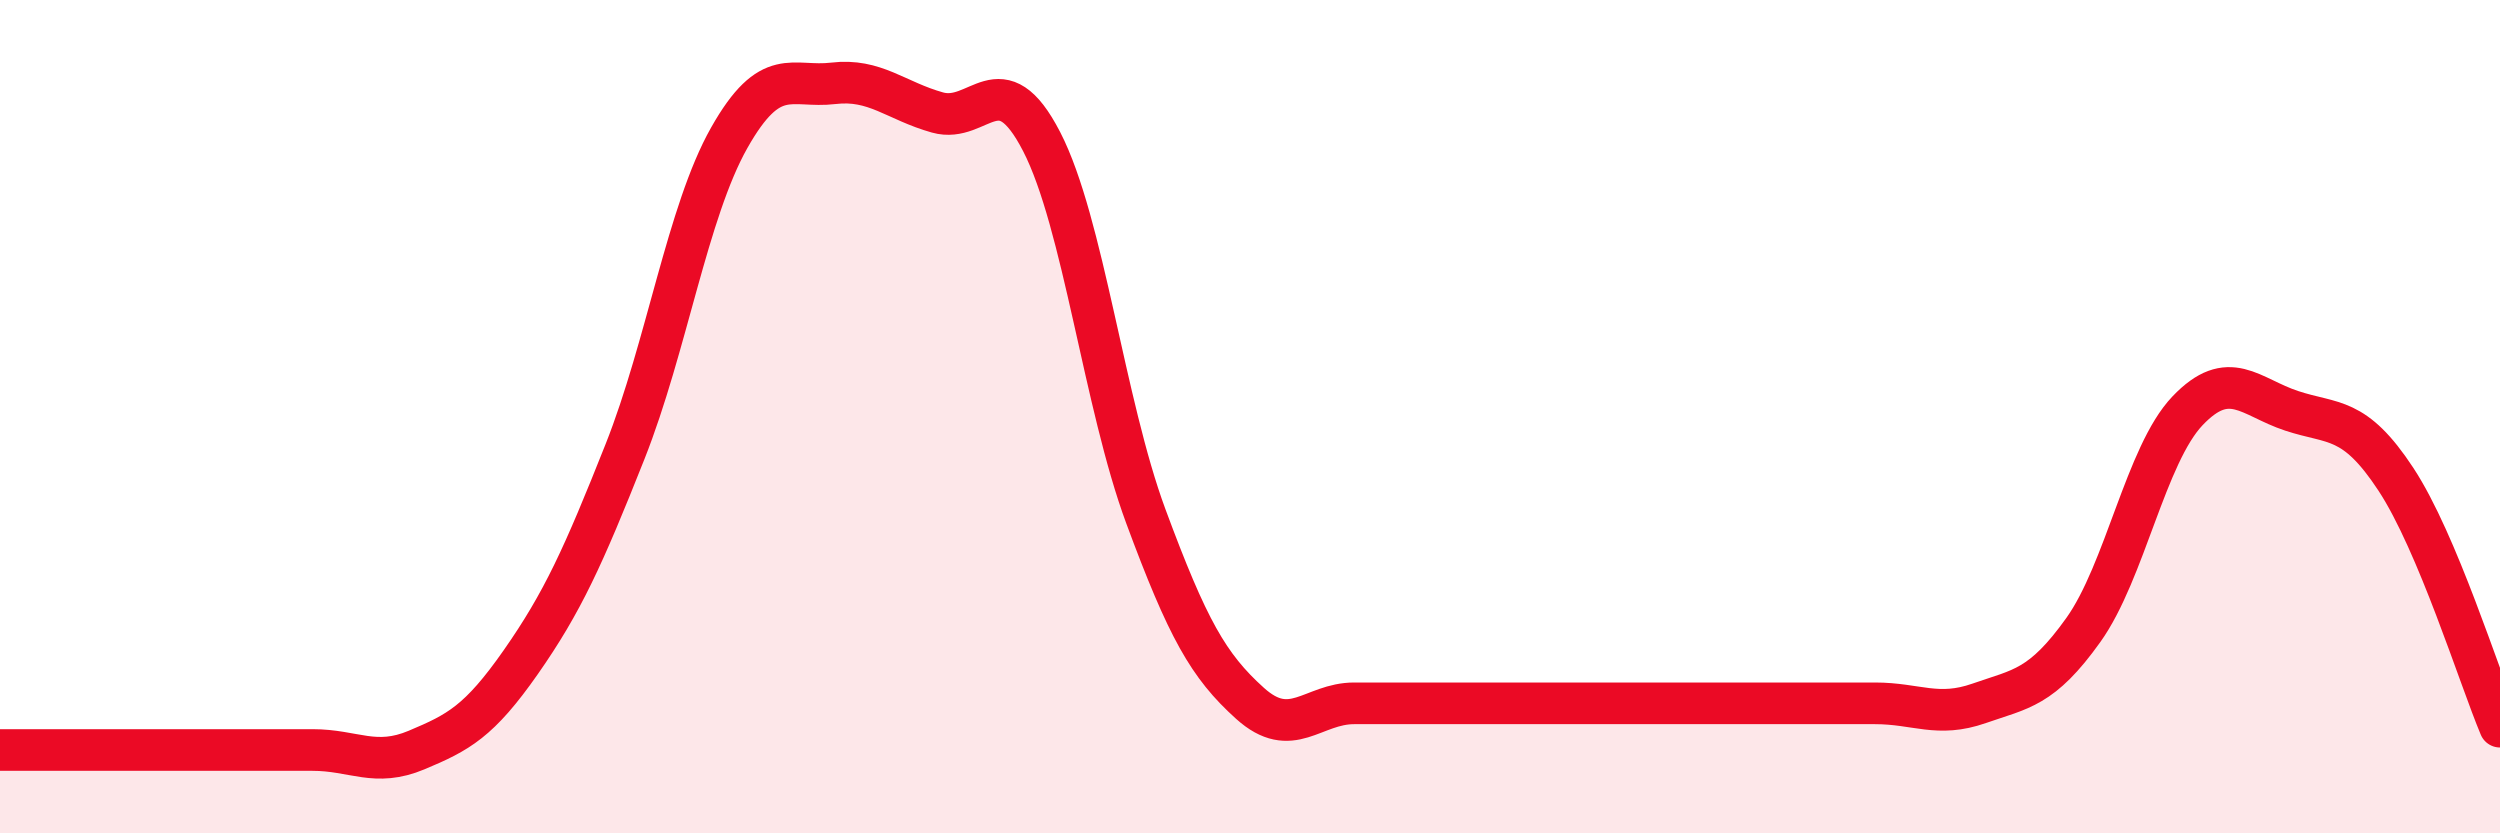 
    <svg width="60" height="20" viewBox="0 0 60 20" xmlns="http://www.w3.org/2000/svg">
      <path
        d="M 0,18 C 0.5,18 1.5,18 2.5,18 C 3.5,18 4,18 5,18 C 6,18 6.5,18 7.5,18 C 8.5,18 9,18.42 10,18 C 11,17.58 11.5,17.32 12.5,15.89 C 13.5,14.46 14,13.36 15,10.84 C 16,8.32 16.5,5.08 17.5,3.31 C 18.5,1.54 19,2.12 20,2 C 21,1.88 21.5,2.42 22.5,2.7 C 23.5,2.98 24,1.46 25,3.4 C 26,5.34 26.5,9.69 27.5,12.39 C 28.5,15.09 29,15.98 30,16.88 C 31,17.78 31.5,16.88 32.5,16.88 C 33.5,16.88 34,16.88 35,16.88 C 36,16.88 36.5,16.88 37.5,16.88 C 38.5,16.88 39,16.88 40,16.88 C 41,16.88 41.5,16.88 42.5,16.88 C 43.5,16.88 44,16.88 45,16.88 C 46,16.88 46.5,17.23 47.5,16.88 C 48.5,16.53 49,16.52 50,15.12 C 51,13.72 51.5,10.91 52.5,9.86 C 53.5,8.81 54,9.53 55,9.86 C 56,10.19 56.5,9.98 57.5,11.5 C 58.5,13.02 59.5,16.25 60,17.44L60 20L0 20Z"
        fill="#EB0A25"
        opacity="0.1"
        stroke-linecap="round"
        stroke-linejoin="round"
      />
      <path
        d="M 0,18 C 0.5,18 1.5,18 2.5,18 C 3.5,18 4,18 5,18 C 6,18 6.5,18 7.5,18 C 8.5,18 9,18.42 10,18 C 11,17.58 11.5,17.32 12.5,15.89 C 13.5,14.46 14,13.36 15,10.84 C 16,8.32 16.5,5.08 17.5,3.31 C 18.5,1.54 19,2.12 20,2 C 21,1.88 21.5,2.42 22.5,2.7 C 23.5,2.98 24,1.46 25,3.4 C 26,5.34 26.5,9.69 27.5,12.39 C 28.5,15.09 29,15.98 30,16.88 C 31,17.78 31.5,16.88 32.5,16.88 C 33.5,16.88 34,16.88 35,16.88 C 36,16.88 36.5,16.88 37.5,16.88 C 38.5,16.88 39,16.88 40,16.88 C 41,16.88 41.5,16.88 42.5,16.88 C 43.5,16.88 44,16.88 45,16.88 C 46,16.88 46.5,17.23 47.5,16.88 C 48.5,16.53 49,16.52 50,15.12 C 51,13.72 51.5,10.91 52.5,9.86 C 53.5,8.81 54,9.53 55,9.86 C 56,10.19 56.5,9.98 57.5,11.5 C 58.5,13.02 59.5,16.25 60,17.44"
        stroke="#EB0A25"
        stroke-width="1"
        fill="none"
        stroke-linecap="round"
        stroke-linejoin="round"
      />
    </svg>
  